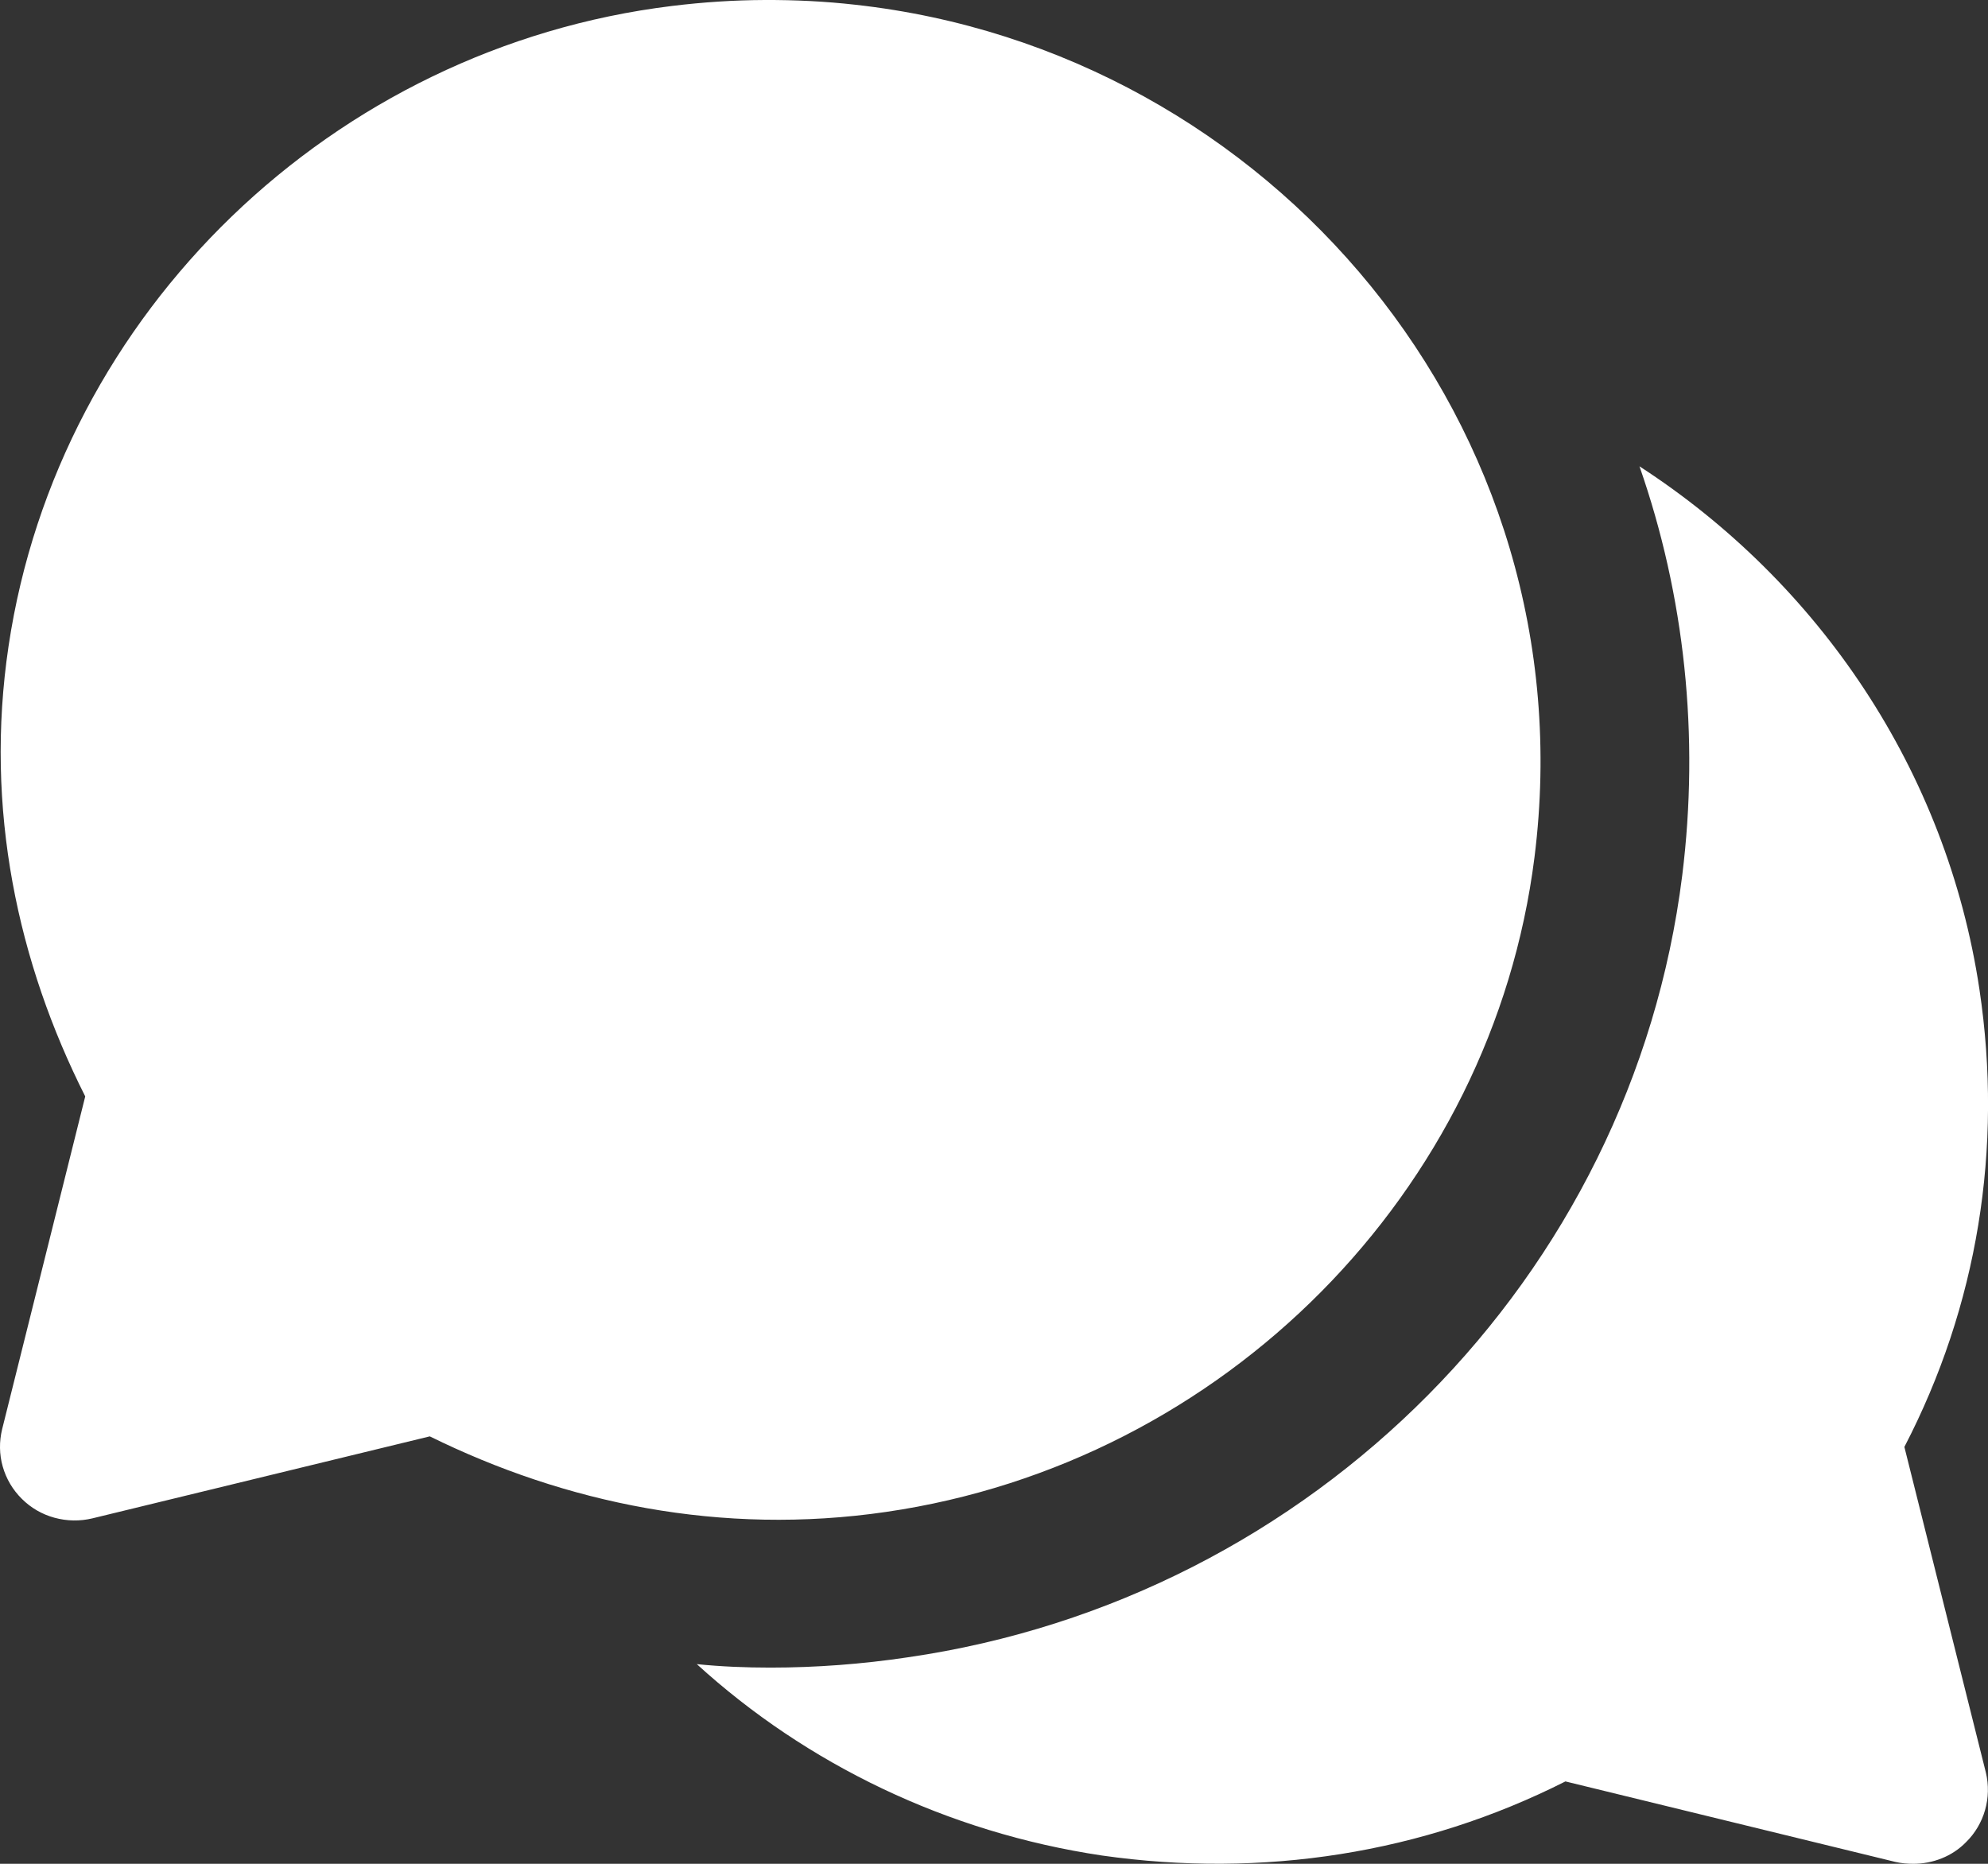 <svg width="16" height="15" viewBox="0 0 16 15" fill="none" xmlns="http://www.w3.org/2000/svg">
<rect x="0" y="0" width="16" height="15" fill="#333333" stroke="none"/>
<path d="M6.155 0C5.909 0.001 5.66 0.017 5.408 0.048C2.679 0.382 0.47 2.513 0.069 5.199C-0.127 6.512 0.144 7.75 0.686 8.824L0.017 11.503C-0.007 11.602 -0.006 11.705 0.022 11.803C0.05 11.902 0.103 11.991 0.176 12.063C0.248 12.135 0.339 12.188 0.439 12.215C0.538 12.242 0.643 12.244 0.743 12.22L3.459 11.56C4.547 12.096 5.802 12.362 7.132 12.168C9.853 11.772 12.011 9.593 12.35 6.899C12.787 3.424 10.226 0.407 6.882 0.038C6.644 0.011 6.401 -0.001 6.155 0ZM13.195 3.753C13.559 4.796 13.679 5.92 13.539 7.046C13.135 10.275 10.571 12.864 7.307 13.338C6.939 13.393 6.568 13.421 6.2 13.421C6.004 13.421 5.803 13.413 5.608 13.393C6.491 14.198 7.623 14.747 8.867 14.933C10.163 15.118 11.451 14.917 12.599 14.337L15.255 14.985C15.303 14.996 15.351 15 15.399 15C15.555 15 15.711 14.941 15.823 14.826C15.971 14.681 16.031 14.467 15.983 14.266L15.327 11.645C15.915 10.512 16.123 9.244 15.931 7.962C15.667 6.201 14.639 4.689 13.195 3.753Z" fill="white"/>
</svg>
